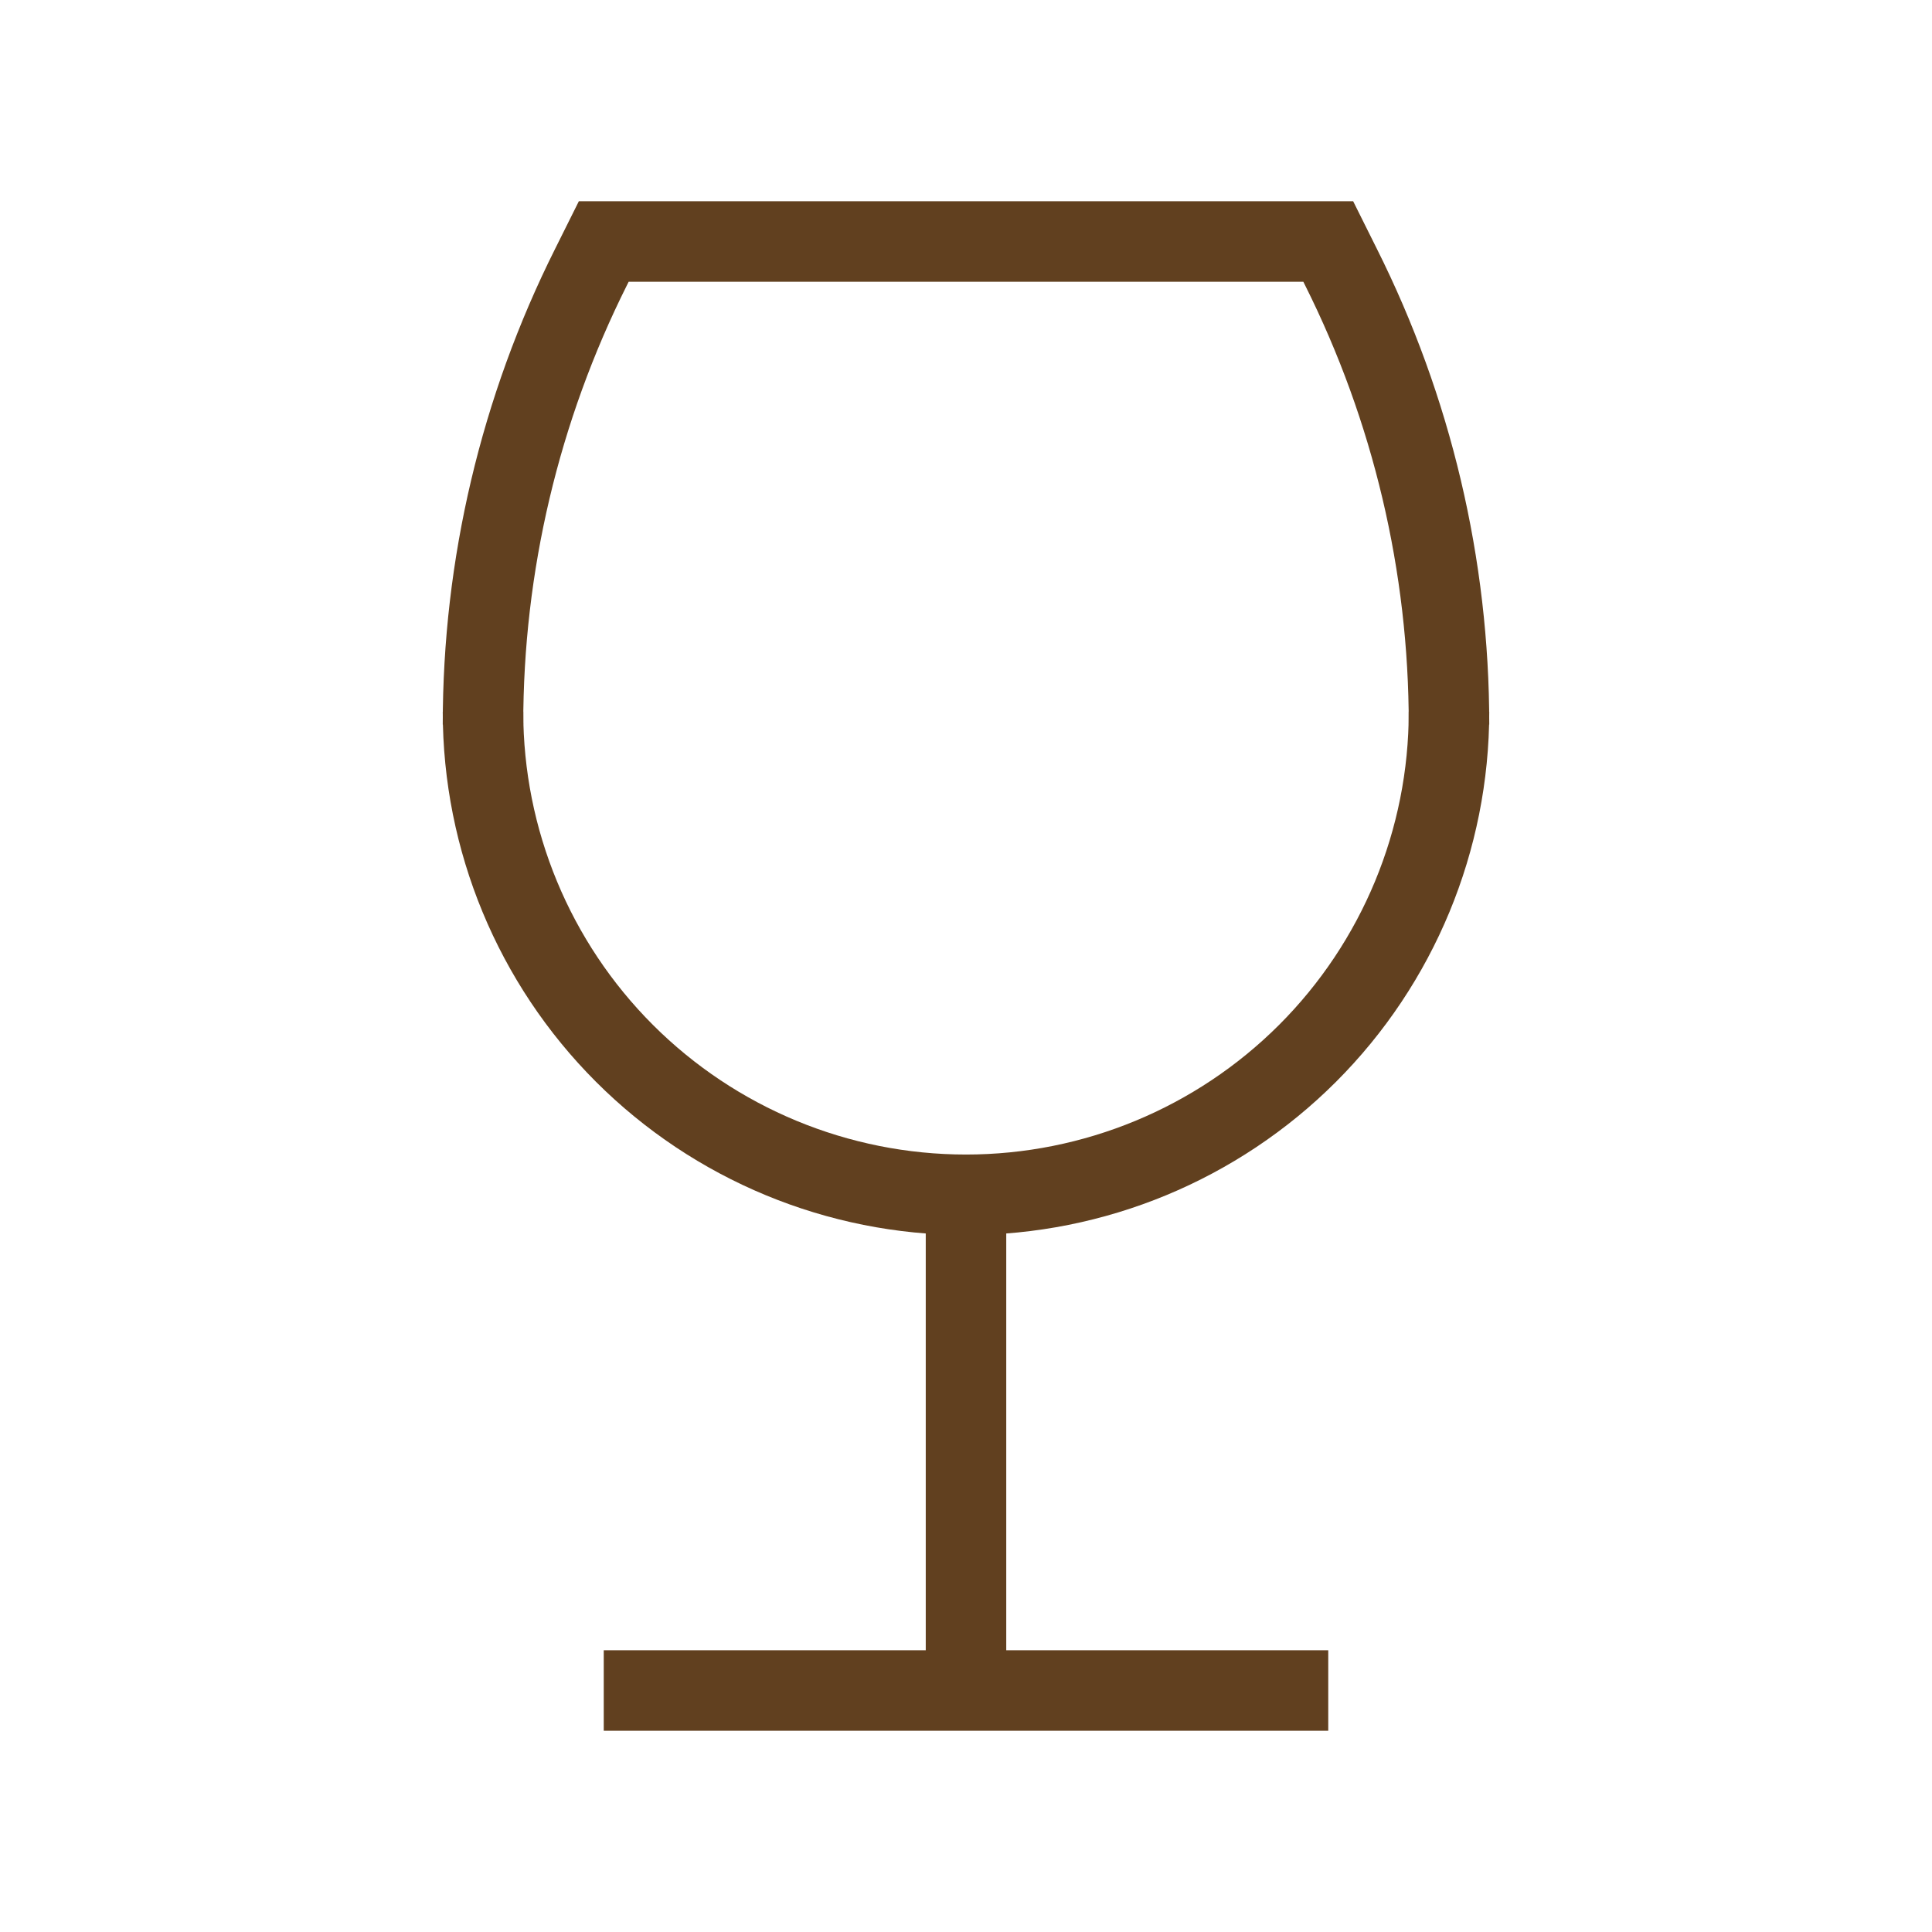 <svg width="24" height="24" viewBox="0 0 24 24" fill="none" xmlns="http://www.w3.org/2000/svg">
<path d="M6 9C5.999 7.026 6.459 5.08 7.343 3.315L7.5 3H16.5L16.657 3.315C17.541 5.08 18.001 7.026 18 9" stroke="#61401F"/>
<path d="M18 8.842C18 10.434 17.368 11.96 16.243 13.085C15.117 14.21 13.591 14.842 12 14.842C10.409 14.842 8.883 14.21 7.757 13.085C6.632 11.96 6 10.434 6 8.842" stroke="#61401F"/>
<path d="M12 21V15" stroke="#61401F"/>
<path d="M7.5 21H16.5" stroke="#61401F"/>
</svg>
